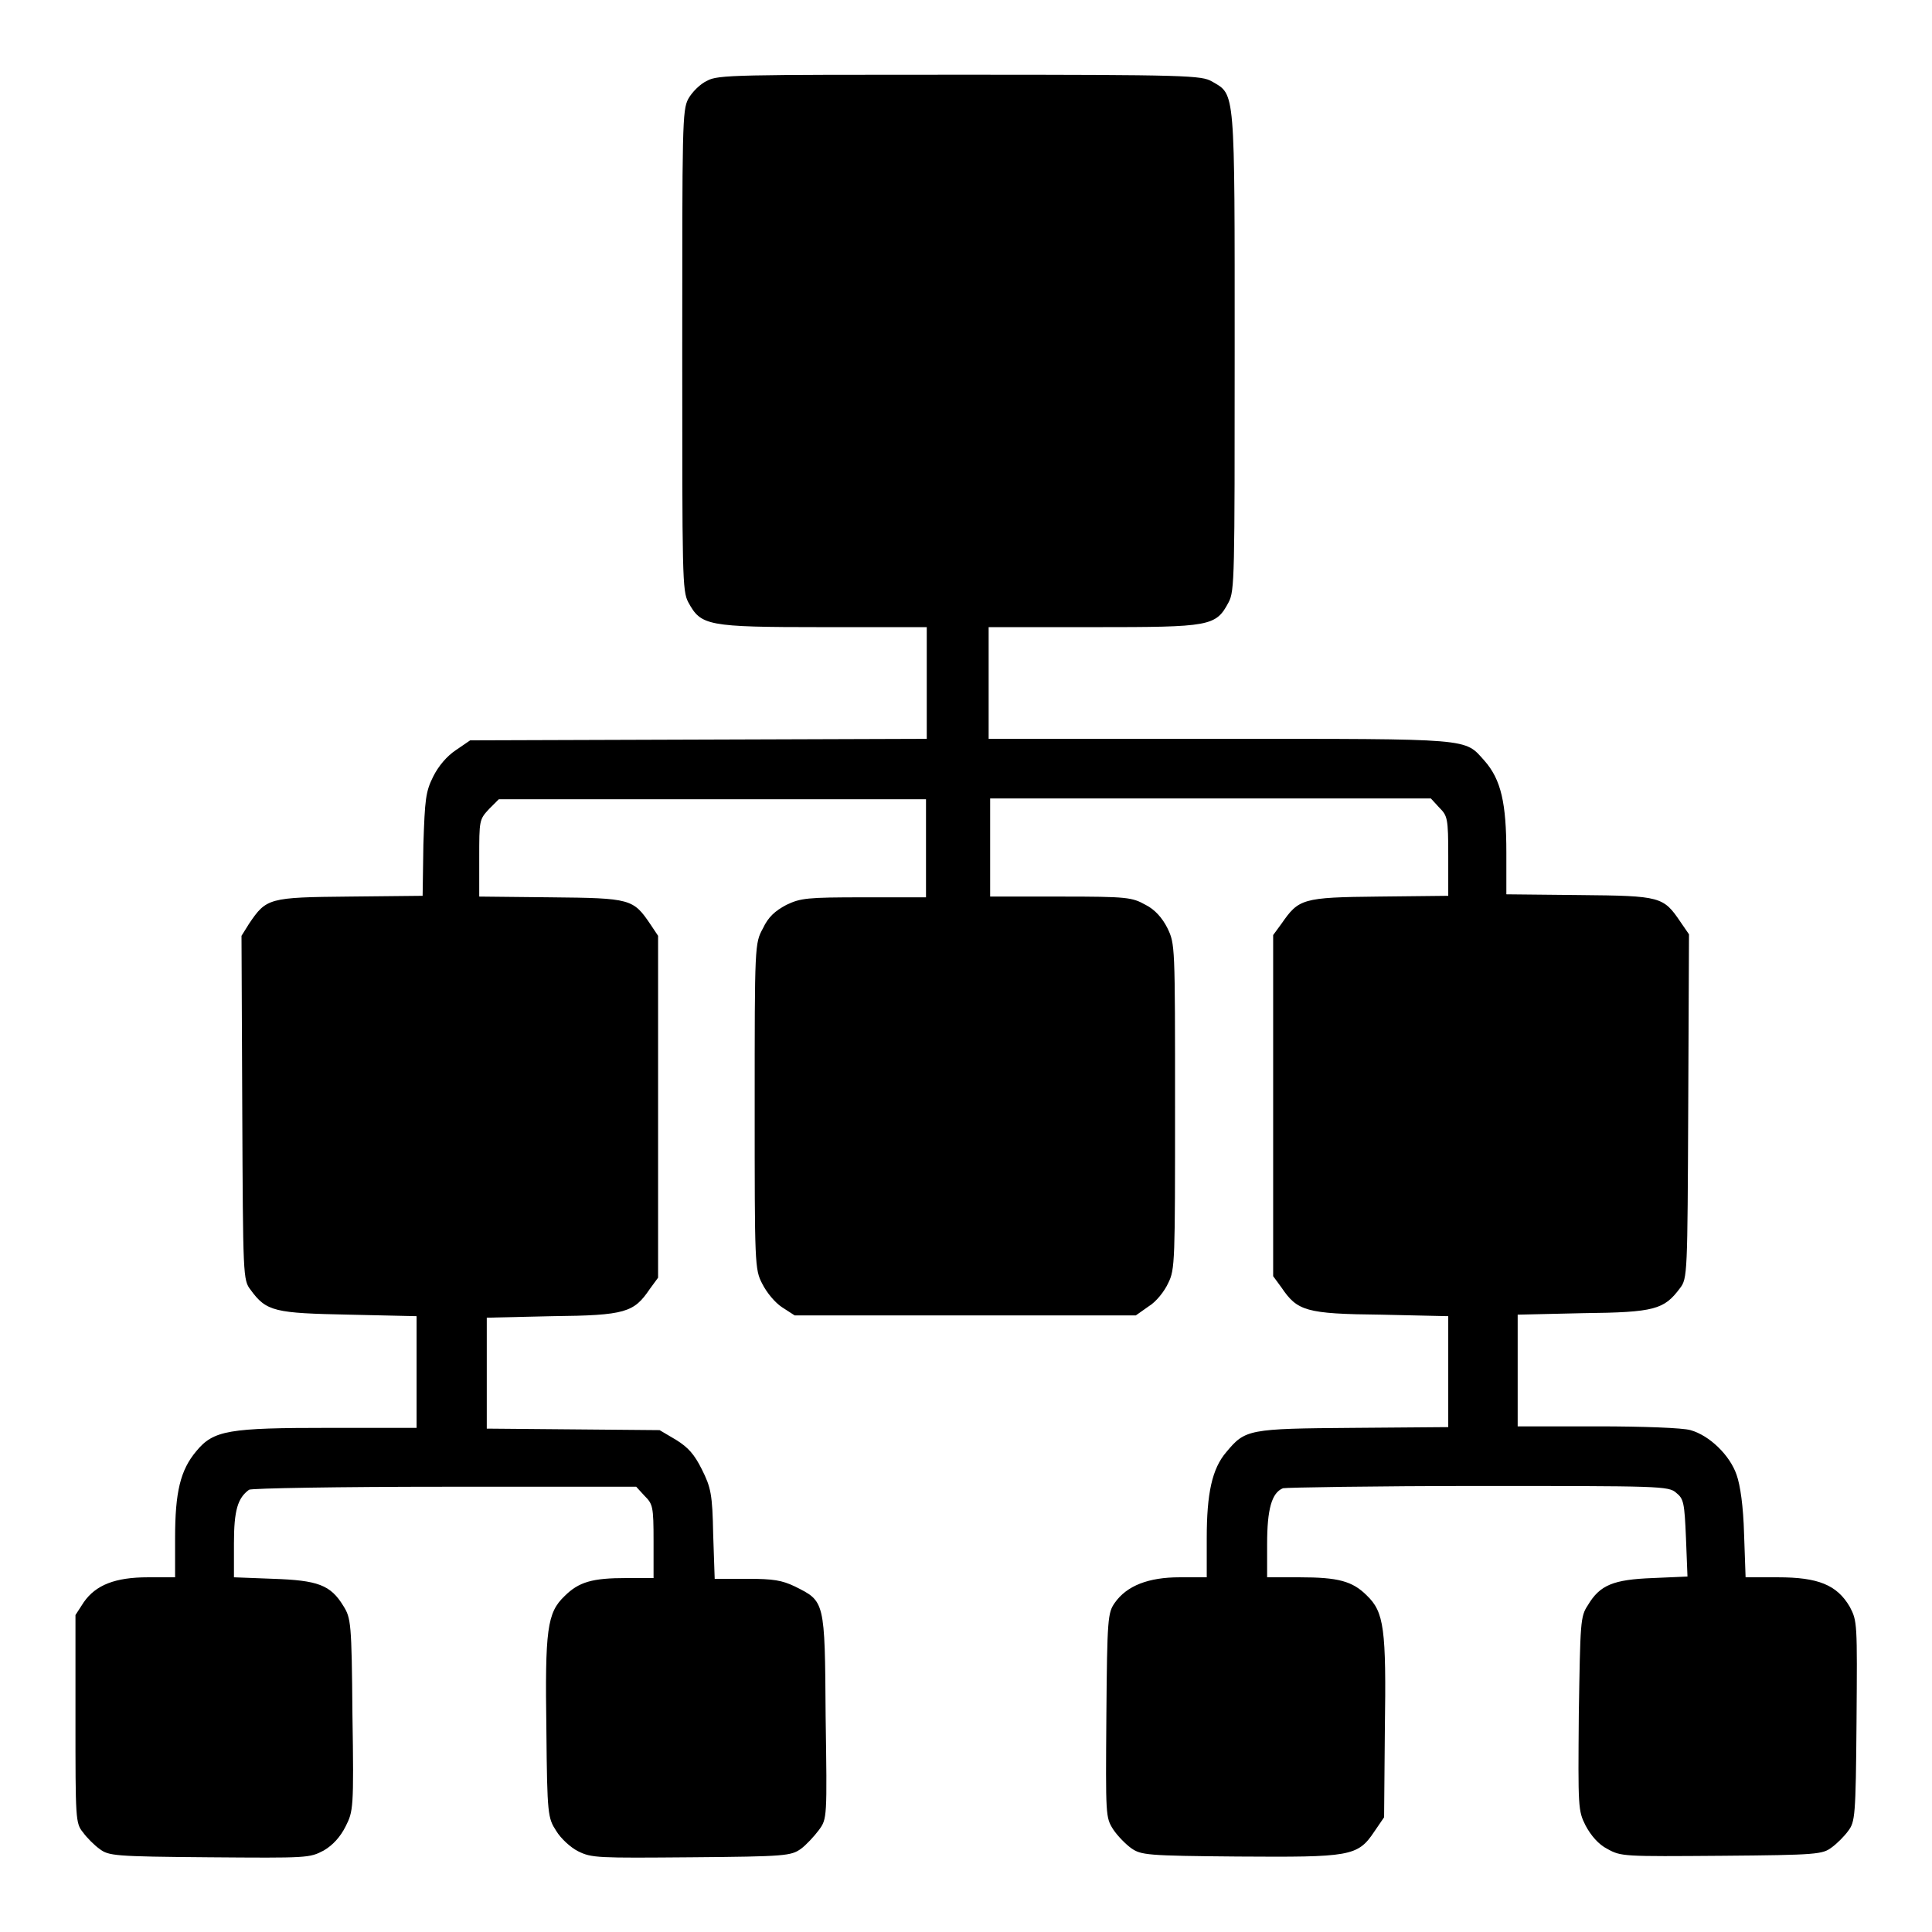 <?xml version="1.0" encoding="utf-8"?>
<!-- Svg Vector Icons : http://www.onlinewebfonts.com/icon -->
<!DOCTYPE svg PUBLIC "-//W3C//DTD SVG 1.1//EN" "http://www.w3.org/Graphics/SVG/1.1/DTD/svg11.dtd">
<svg version="1.1" xmlns="http://www.w3.org/2000/svg" xmlns:xlink="http://www.w3.org/1999/xlink" x="0px" y="0px" viewBox="0 0 256 256" enable-background="new 0 0 256 256" xml:space="preserve">
<g><g><g><path fill="#000000" d="M93.7,10.7c-0.9,0.4-2,1.5-2.5,2.4c-0.8,1.5-0.8,3.5-0.8,33.4s0,31.8,0.8,33.3c1.7,3.1,2.4,3.3,17.8,3.3h13.8v7.4v7.4L92.6,98l-30.3,0.1l-1.9,1.3c-1.2,0.8-2.3,2.1-3,3.5c-1,2-1.1,3-1.3,9l-0.1,6.8l-9.7,0.1c-10.7,0.1-11,0.2-13.3,3.6L32,124l0.1,22.8c0.1,22.4,0.1,22.8,1.1,24.1c2.1,2.9,3.2,3.1,13.1,3.3l8.9,0.2v7.4v7.4H43.7c-13.4,0-15.4,0.3-17.7,3.1c-2.1,2.5-2.8,5.4-2.8,11.5v5.2h-3.6c-4.3,0-6.9,1-8.5,3.3L10,214v13.8c0,13.2,0,13.8,1,15c0.5,0.7,1.5,1.7,2.2,2.2c1.2,0.9,1.9,1,14.5,1.1c13.1,0.1,13.3,0.1,15.2-0.9c1.2-0.7,2.2-1.8,2.9-3.2c1-2,1.1-2.3,0.9-14.8c-0.1-12.2-0.2-12.8-1.2-14.4c-1.7-2.8-3.4-3.4-9.3-3.6l-5.2-0.2v-4.5c0-4.4,0.5-6,2-7.1c0.3-0.2,12-0.4,25.9-0.4h25.4l1.1,1.2c1.1,1.1,1.2,1.4,1.2,6v4.9h-3.6c-4.5,0-6.3,0.5-8.2,2.4c-2.3,2.2-2.6,4.4-2.4,17.8c0.1,11.2,0.2,11.6,1.3,13.3c0.6,1,1.9,2.2,2.9,2.7c1.8,0.9,2.6,0.9,15,0.8c12.5-0.1,13.2-0.2,14.5-1.1c0.7-0.5,1.8-1.7,2.4-2.5c1.1-1.5,1.1-1.6,0.9-15.1c-0.1-15.4-0.1-15.2-4.1-17.2c-1.7-0.8-2.8-1-6.3-1h-4.3l-0.2-5.9c-0.1-5.3-0.3-6.2-1.5-8.6c-1-2-1.8-2.9-3.4-3.9l-2.2-1.3l-11.4-0.1l-11.5-0.1v-7.4v-7.3l8.7-0.2c9.7-0.1,10.8-0.5,12.9-3.6l1.1-1.5v-22.6V124l-1-1.5c-2.3-3.4-2.6-3.5-13.2-3.6l-9.5-0.1v-5.1c0-5,0-5.1,1.3-6.5l1.3-1.3h28.3h28.3v6.5v6.5h-8.2c-7.6,0-8.4,0.1-10.3,1c-1.5,0.8-2.4,1.6-3.1,3.1c-1.1,2-1.1,2.2-1.1,23.6c0,20.9,0,21.6,1,23.5c0.6,1.2,1.7,2.5,2.6,3.1l1.7,1.1H128h22.5l1.7-1.2c1-0.6,2.1-2,2.6-3.1c0.9-1.8,0.9-2.9,0.9-23.4c0-21.4,0-21.5-1-23.6c-0.7-1.4-1.7-2.5-2.9-3.1c-1.8-1-2.4-1.1-11.2-1.1h-9.4v-6.5v-6.5h29.2h29.2l1.1,1.2c1.1,1.1,1.2,1.4,1.2,6.4v5.3l-9.2,0.1c-10.2,0.1-10.6,0.3-12.9,3.6l-1.1,1.5v22.6v22.6l1.1,1.5c2.1,3.1,3.2,3.5,13.2,3.6l8.9,0.2v7.3v7.4l-12.6,0.1c-13.9,0.1-14.3,0.2-16.8,3.2c-1.9,2.2-2.6,5.5-2.6,11.4v5.2h-3.6c-4.1,0-7,1.1-8.6,3.4c-0.9,1.3-1,2-1.1,14.9c-0.1,13.4-0.1,13.5,0.9,15.1c0.6,0.9,1.7,2,2.4,2.5c1.3,0.9,2,1,14.1,1.1c14.9,0.1,15.9,0,18.1-3.3l1.3-1.9l0.1-11.6c0.2-13.4-0.1-15.6-2.4-17.8c-1.9-1.9-3.8-2.4-8.9-2.4h-4.3v-4.4c0-4.6,0.6-6.8,2.1-7.4c0.4-0.1,12.1-0.3,25.9-0.3c24,0,25.2,0,26.2,0.9c1,0.8,1.1,1.3,1.3,6l0.2,5.1l-4.6,0.2c-5.2,0.2-7,0.9-8.6,3.6c-1,1.5-1,2.2-1.2,14.4c-0.1,12.5-0.1,12.8,0.9,14.8c0.7,1.3,1.7,2.5,2.9,3.1c1.8,1,2.1,1,15.2,0.9c12.6-0.1,13.3-0.2,14.5-1.1c0.7-0.5,1.7-1.5,2.2-2.2c0.9-1.2,1-1.9,1.1-14.5c0.1-13.1,0.1-13.3-0.9-15.2c-1.7-2.9-4.2-3.9-9.5-3.9h-4.3l-0.2-5.7c-0.1-3.7-0.5-6.5-1-7.9c-0.9-2.6-3.6-5.2-6.1-5.9c-1-0.3-6.3-0.5-12.3-0.5h-10.6v-7.4v-7.4l8.7-0.2c9.5-0.1,10.7-0.5,12.8-3.3c1-1.3,1-1.8,1.1-24.1l0.1-22.8l-1.1-1.6c-2.3-3.4-2.6-3.5-13.4-3.6l-9.7-0.1V113c0-6.6-0.7-9.7-2.9-12.2c-2.7-3-1.3-2.9-35.1-2.9h-30.6v-7.4v-7.4H145c15.4,0,16.1-0.1,17.8-3.3c0.8-1.5,0.8-3.4,0.8-33.2c0-35.1,0.1-34-3-35.8c-1.4-0.8-3-0.9-33.4-0.9C97.7,9.9,95.1,9.9,93.7,10.7z"/></g></g></g>
</svg>